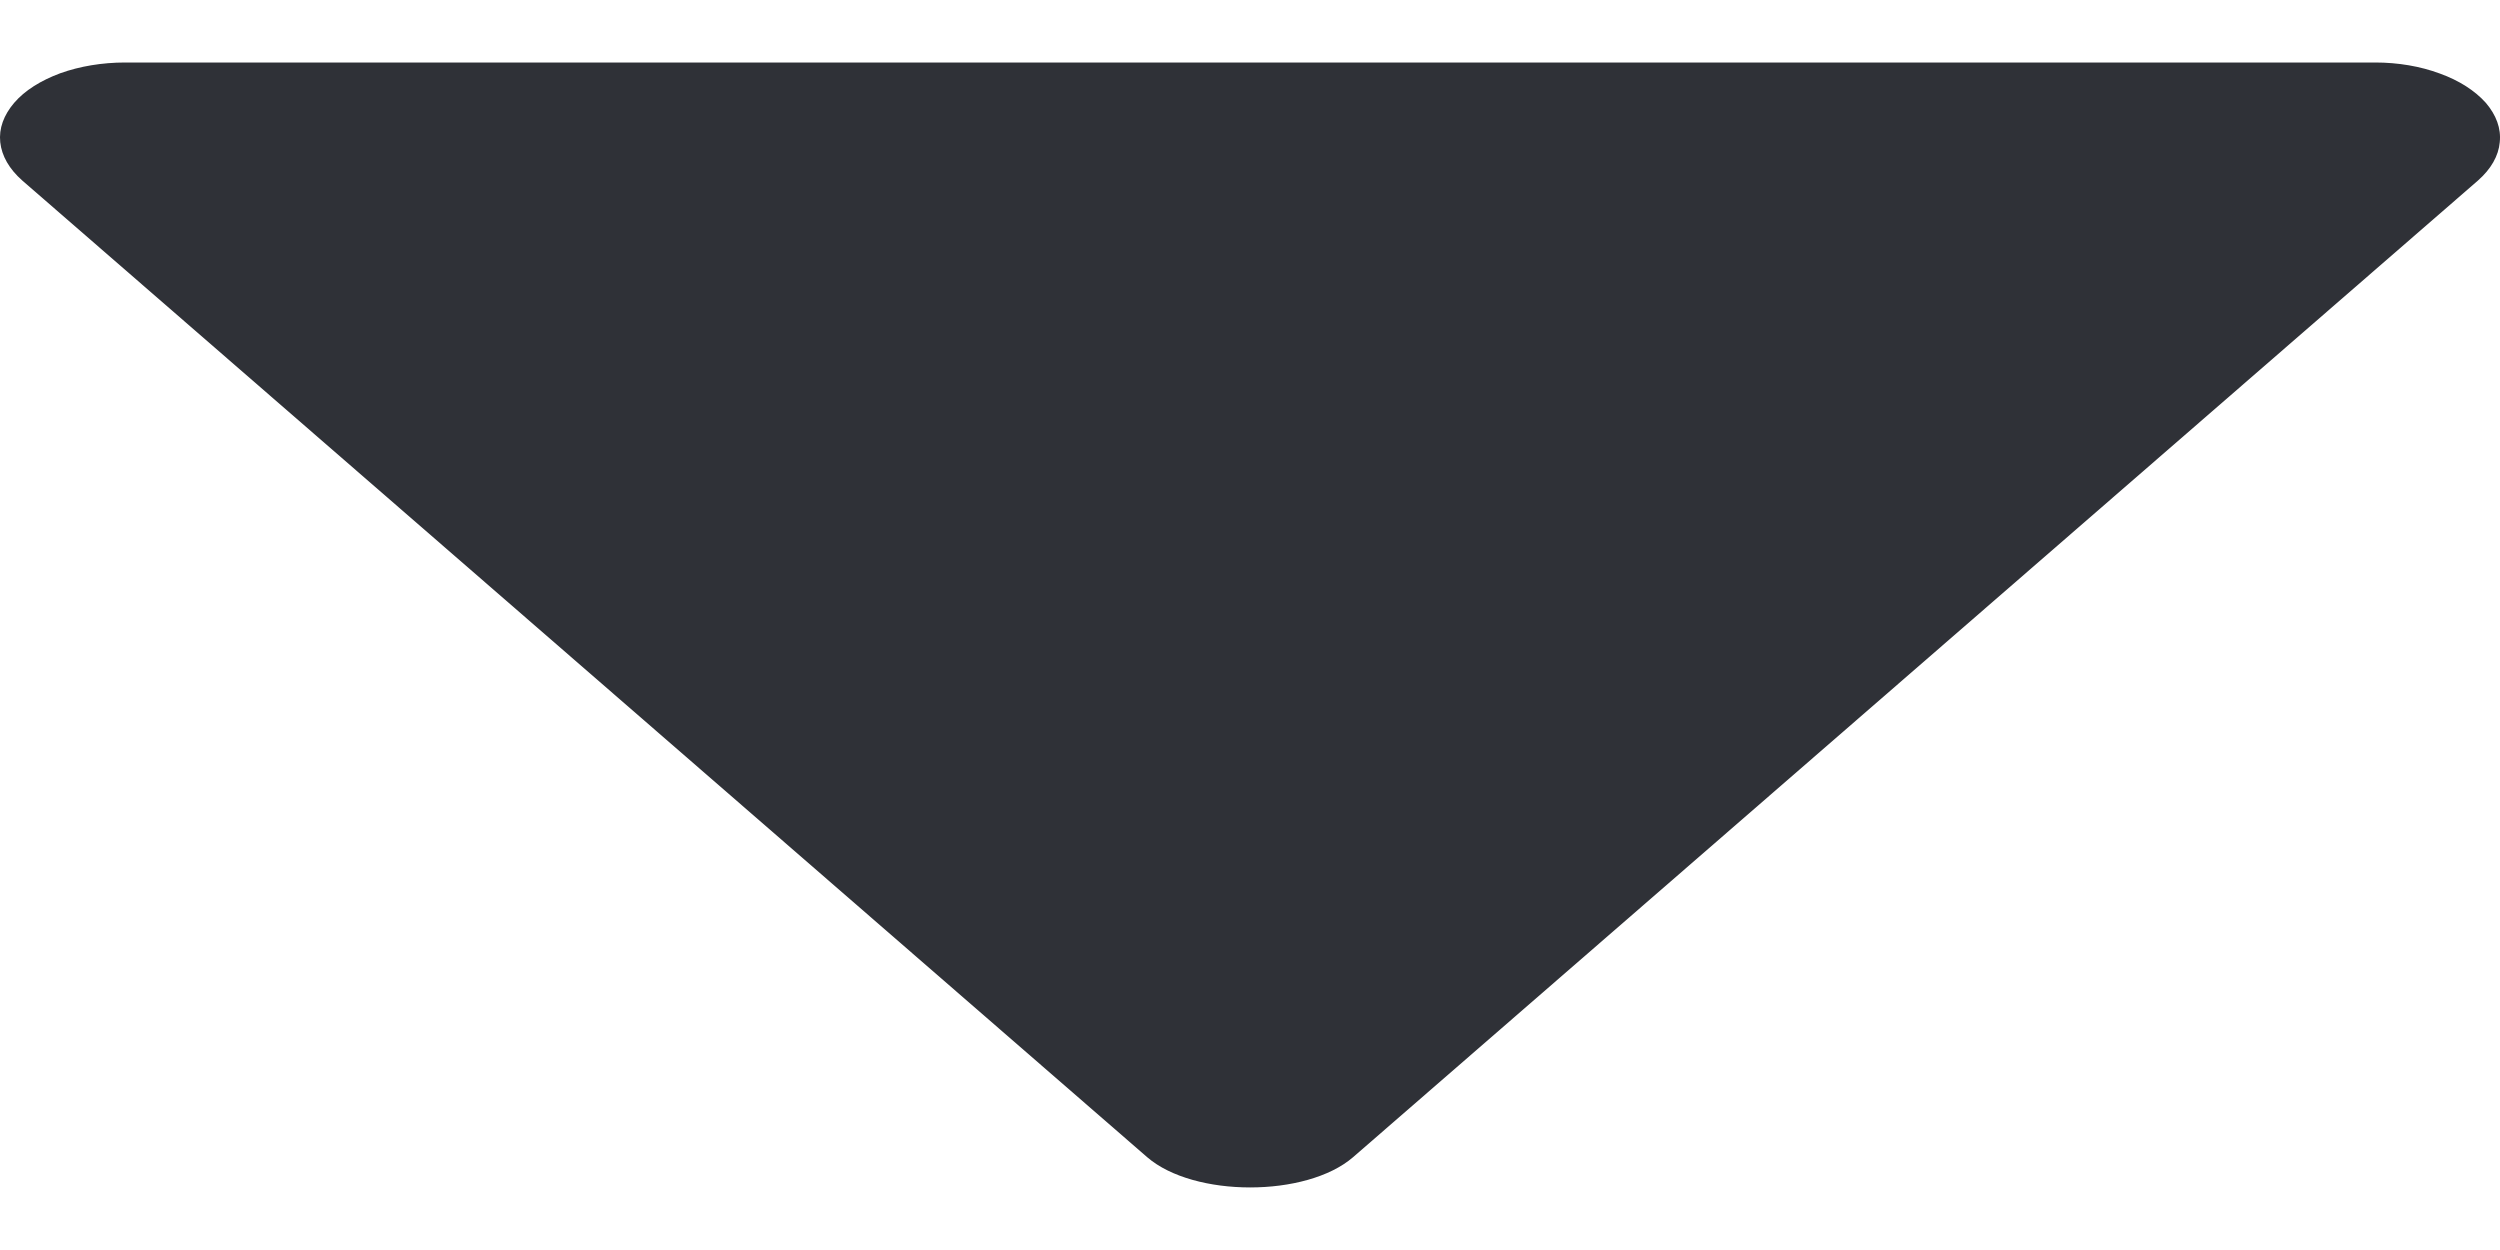 <svg width="10" height="5" viewBox="0 0 10 5" fill="none" xmlns="http://www.w3.org/2000/svg">
<path d="M0.5 0.25H9.501C9.592 0.25 9.681 0.265 9.759 0.294C9.837 0.322 9.9 0.363 9.943 0.411C9.985 0.46 10.005 0.514 9.999 0.569C9.994 0.624 9.964 0.676 9.912 0.722L5.412 4.629C5.225 4.79 4.776 4.79 4.589 4.629L0.089 0.722C0.037 0.676 0.007 0.624 0.001 0.569C-0.005 0.514 0.015 0.46 0.057 0.411C0.099 0.362 0.163 0.322 0.241 0.293C0.319 0.265 0.409 0.25 0.5 0.25Z" fill="#2F3137"/>
</svg>
